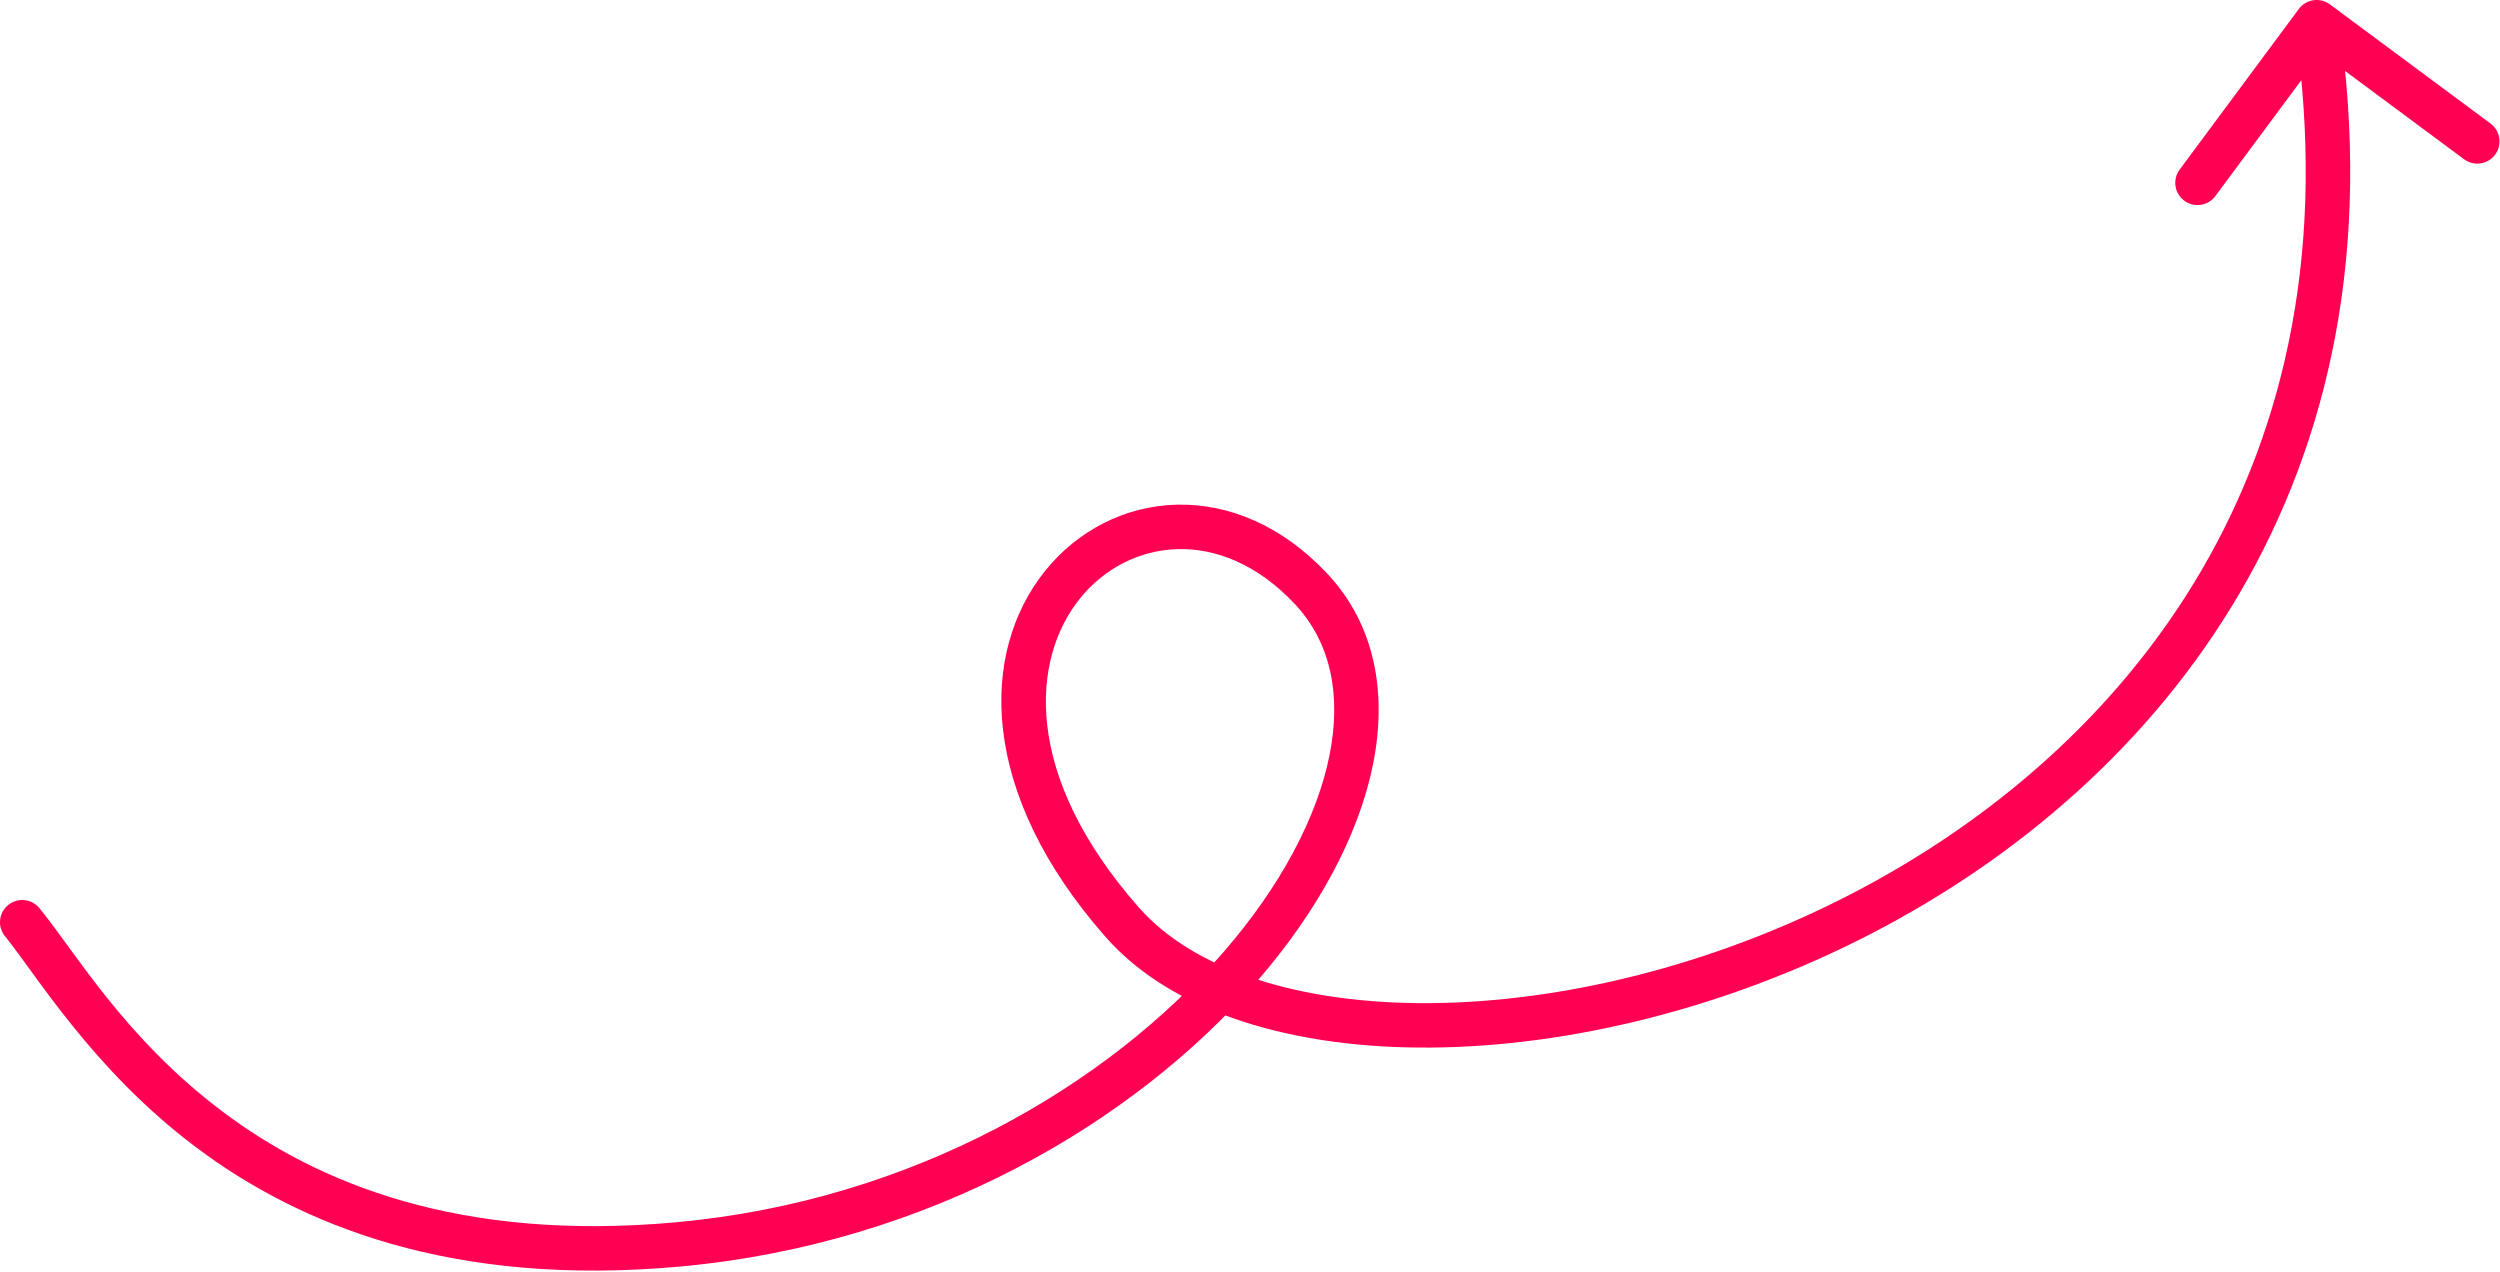 <svg width="450" height="229" viewBox="0 0 450 229" fill="none" xmlns="http://www.w3.org/2000/svg">
<path d="M7.096 163.467C5.697 161.757 3.177 161.505 1.467 162.904C-0.243 164.303 -0.495 166.823 0.904 168.533L7.096 163.467ZM122 224L121.638 220.016L122 224ZM419.383 0.788C417.609 -0.529 415.104 -0.158 413.788 1.617L392.337 30.528C391.021 32.302 391.392 34.808 393.166 36.124C394.94 37.44 397.446 37.069 398.762 35.295L417.829 9.596L443.528 28.663C445.302 29.979 447.808 29.608 449.124 27.834C450.44 26.06 450.069 23.554 448.295 22.238L419.383 0.788ZM0.904 168.533C6.445 175.305 16.628 192.457 35.163 206.416C53.978 220.586 81.465 231.701 122.362 227.984L121.638 220.016C82.72 223.554 57.207 213.003 39.976 200.026C22.464 186.838 13.555 171.362 7.096 163.467L0.904 168.533ZM122.362 227.984C167.43 223.887 204.37 201.872 226.272 176.621C237.213 164.006 244.561 150.397 247.14 137.603C249.731 124.748 247.523 112.443 238.918 103.264L233.082 108.736C239.477 115.558 241.519 125.002 239.298 136.022C237.064 147.103 230.537 159.494 220.228 171.379C199.63 195.128 164.57 216.113 121.638 220.016L122.362 227.984ZM238.918 103.264C230.726 94.526 221.035 90.592 211.735 90.845C202.478 91.097 193.959 95.496 188.132 102.744C176.278 117.489 176.167 142.699 198.997 168.643L205.003 163.358C183.833 139.301 185.722 118.511 194.368 107.756C198.791 102.255 205.147 99.028 211.953 98.843C218.715 98.658 226.274 101.474 233.082 108.736L238.918 103.264ZM198.997 168.643C211.123 182.422 232.993 188.754 257.562 188.563C282.317 188.37 310.683 181.577 336.837 168.053C389.27 140.942 433.259 86.451 420.957 3.414L413.043 4.586C424.741 83.549 383.23 135.059 333.163 160.947C308.067 173.923 280.933 180.38 257.5 180.563C233.882 180.747 214.877 174.578 205.003 163.358L198.997 168.643Z" fill="#FF0052"/>
</svg>
